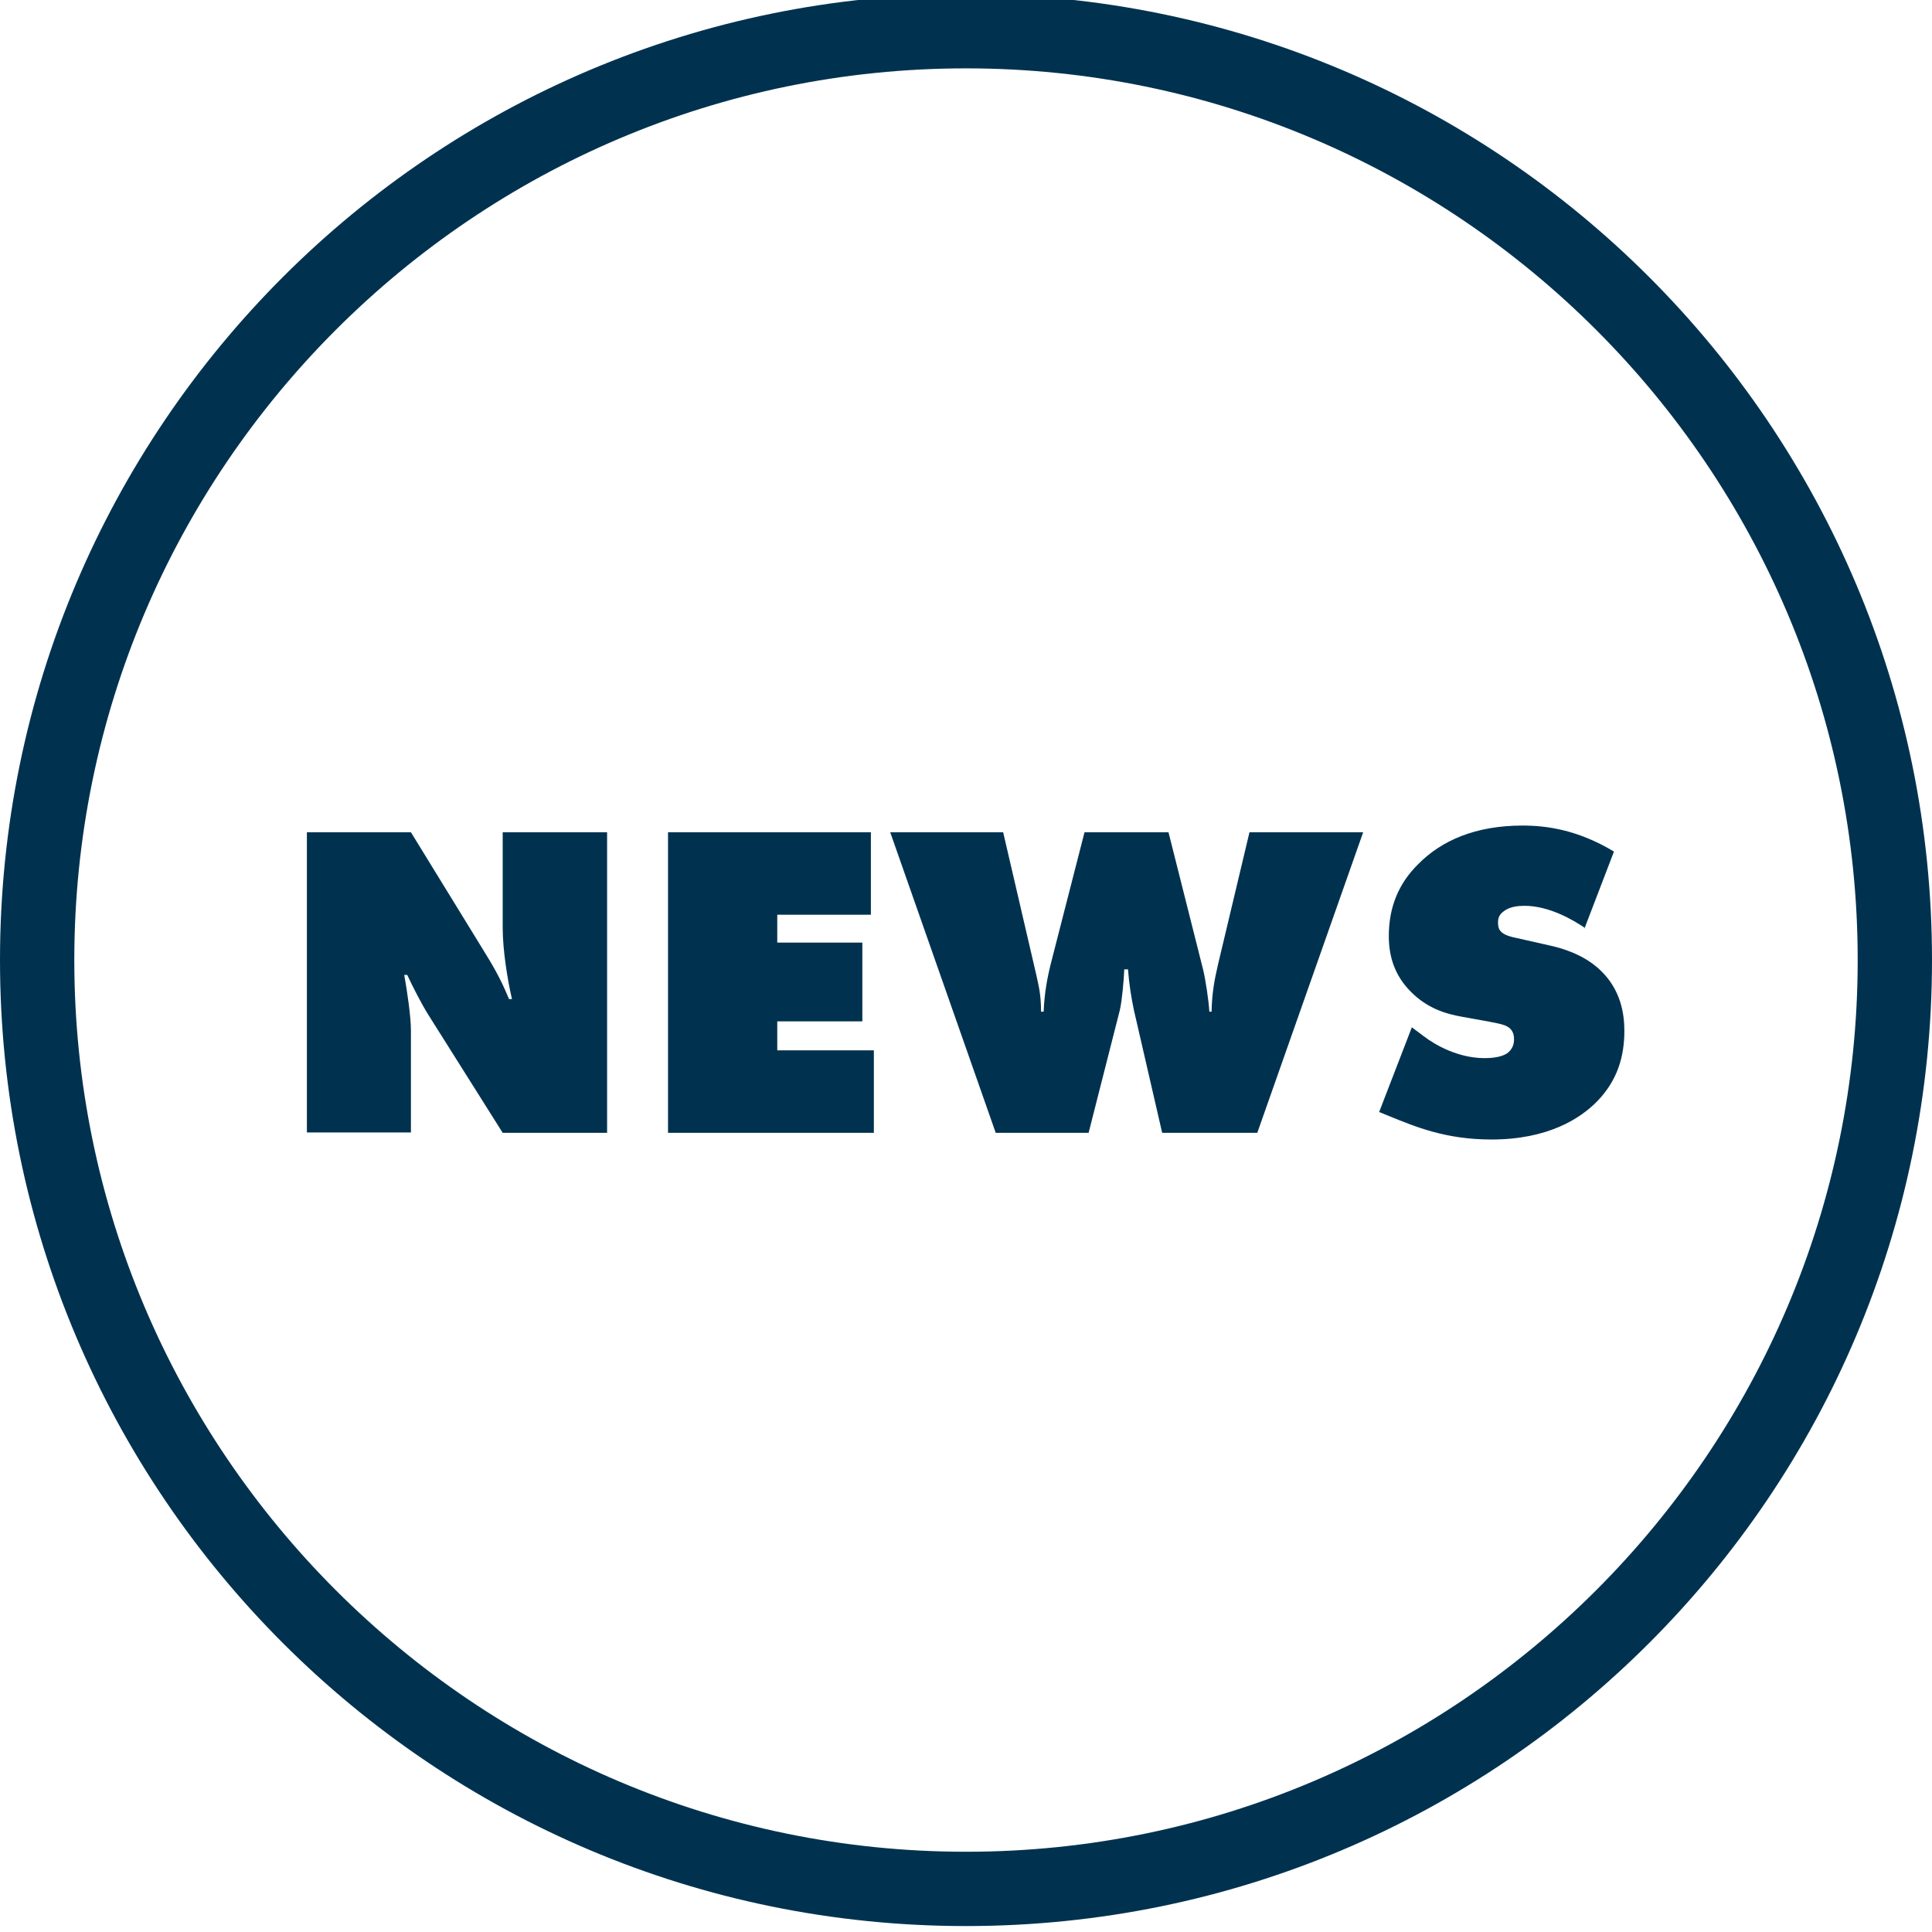<?xml version="1.0" encoding="UTF-8"?>
<svg xmlns="http://www.w3.org/2000/svg" id="_レイヤー_1" data-name="レイヤー_1" version="1.1" viewBox="0 0 52 52">
  <defs>
    <style>
      .st0 {
        fill: #003250;
      }
    </style>
  </defs>
  <path class="st0" d="M26,1.84c13.23,0,24,10.77,24,24s-10.77,24-24,24S2,39.07,2,25.84,12.77,1.84,26,1.84M26-.16C11.64-.16,0,11.48,0,25.84s11.64,26,26,26,26-11.64,26-26S40.36-.16,26-.16h0Z"></path>
  <g>
    <path class="st0" d="M8.26,30.49v-8.09h2.8l1.88,3.06c.3.49.5.8.76,1.43h.08c-.12-.51-.25-1.32-.25-1.92v-2.57h2.81v8.09h-2.81l-2.01-3.19c-.18-.29-.4-.72-.56-1.06h-.08c.08.44.18,1.13.18,1.49v2.75h-2.8Z"></path>
    <path class="st0" d="M17.98,30.49v-8.09h5.46v2.22h-2.52v.75h2.29v2.12h-2.29v.78h2.6v2.22h-5.53Z"></path>
    <path class="st0" d="M23.96,22.4h3.04l.89,3.83c.06.28.13.52.13,1h.07c.02-.51.1-.93.21-1.36l.89-3.47h2.26l.93,3.69c.07.29.15.82.17,1.14h.06c.01-.52.08-.87.18-1.3l.84-3.53h3.06l-2.85,8.09h-2.56l-.76-3.3c-.07-.33-.13-.7-.16-1.1h-.1c-.01.27-.06.85-.12,1.1l-.84,3.3h-2.5l-2.84-8.09Z"></path>
    <path class="st0" d="M42.68,24.99c-.35-.24-.99-.61-1.65-.61-.16,0-.4.02-.56.15-.11.08-.15.17-.15.29,0,.17.02.33.47.42l.93.21c.72.16,1.14.45,1.38.69.51.5.62,1.12.62,1.6,0,.69-.18,1.33-.73,1.9-.46.47-1.33,1.03-2.85,1.03-1.24,0-2.06-.35-2.75-.63l-.27-.11.88-2.28.32.24c.3.23.92.59,1.64.59.4,0,.57-.1.63-.15.13-.11.16-.24.16-.36,0-.07-.01-.19-.1-.28-.1-.1-.25-.13-.56-.19l-.72-.13c-.46-.08-.96-.23-1.41-.69-.41-.42-.58-.91-.58-1.49,0-.75.25-1.4.79-1.93.62-.63,1.53-1.04,2.81-1.04.64,0,1.48.11,2.46.7l-.79,2.06Z"></path>
  </g>
</svg>
